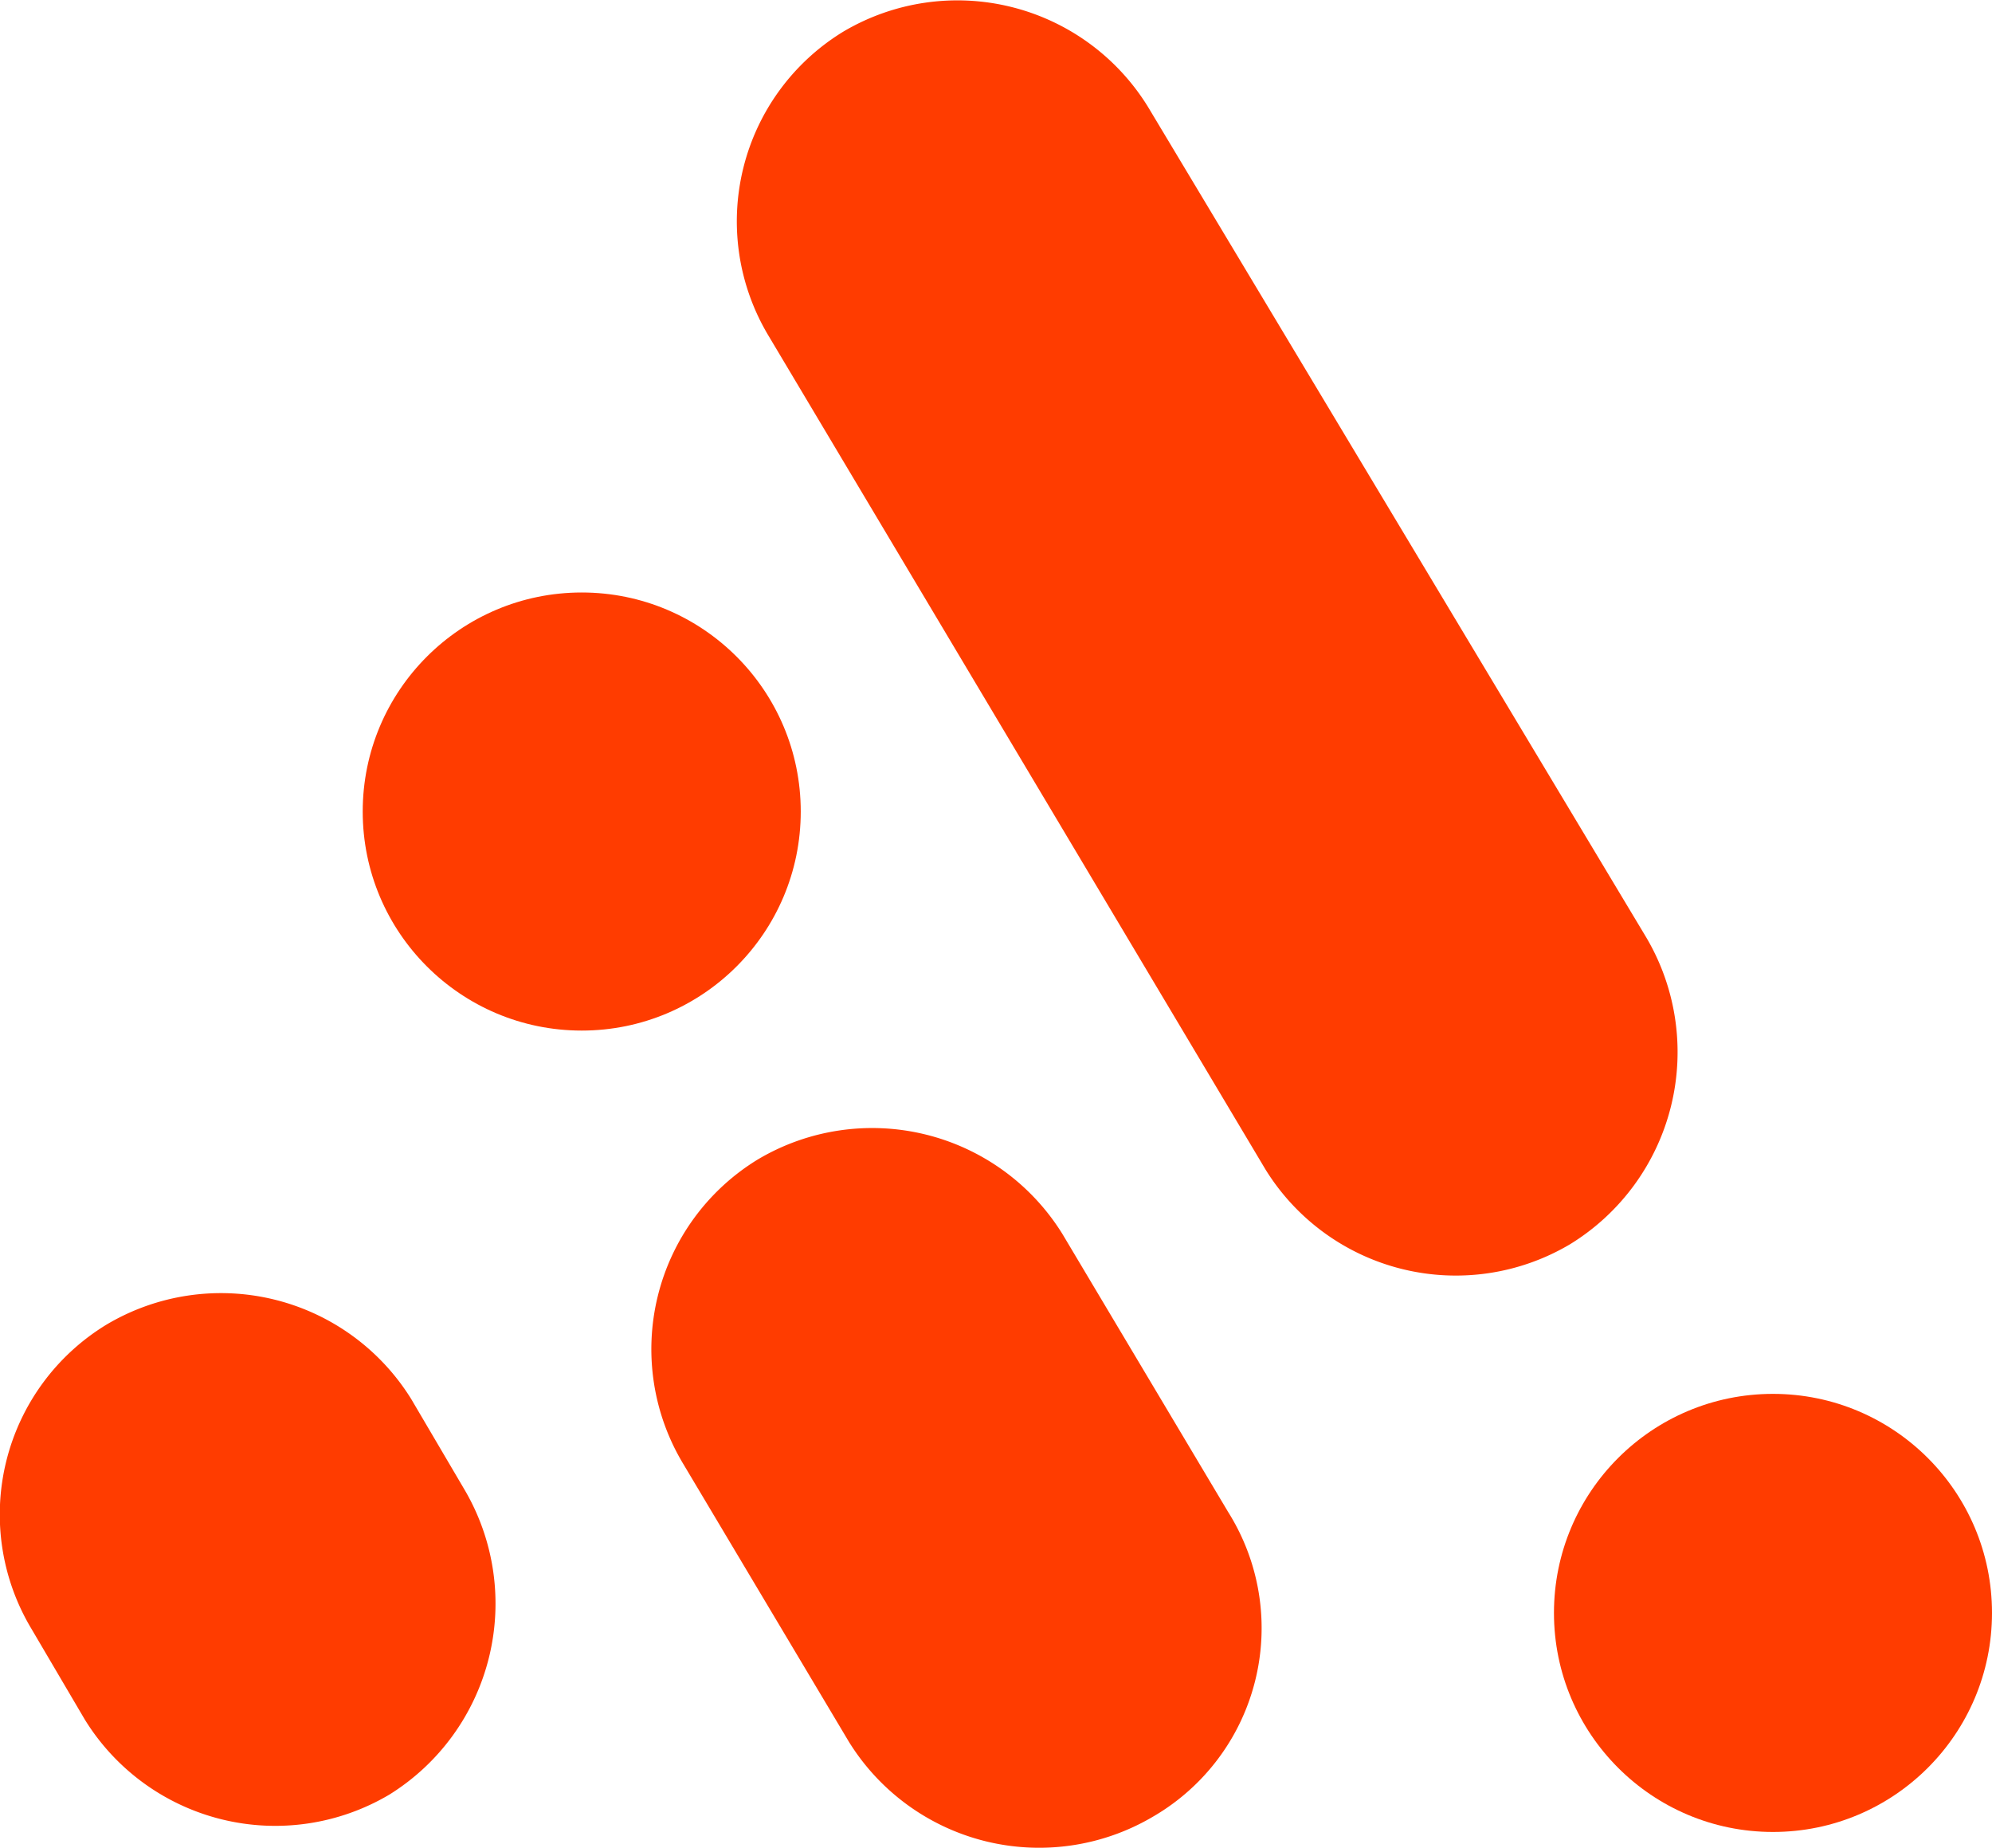 <svg id="Layer_1" data-name="Layer 1" xmlns="http://www.w3.org/2000/svg" viewBox="0 0 37.29 34.59"><defs><style>.cls-1{fill:#ff3c00;}</style></defs><path class="cls-1" d="M29.39,23.29h0a4.19,4.19,0,0,1-5.7-1.4l-9.3-15.6a4.16,4.16,0,0,1,1.4-5.7h0A4.19,4.19,0,0,1,21.49,2l9.3,15.5A4.22,4.22,0,0,1,29.39,23.29Z"/><path class="cls-1" d="M21.59,34h0a4.19,4.19,0,0,1-5.7-1.4l-3.1-5.2a4.16,4.16,0,0,1,1.4-5.7h0a4.19,4.19,0,0,1,5.7,1.4l3.1,5.2A4.08,4.08,0,0,1,21.59,34Z"/><path class="cls-1" d="M7.29,33.59h0a4.19,4.19,0,0,1-5.7-1.4l-1-1.7A4.16,4.16,0,0,1,2,24.79H2a4.19,4.19,0,0,1,5.7,1.4l1,1.7A4.21,4.21,0,0,1,7.29,33.59Z"/><circle class="cls-1" cx="10.89" cy="15.19" r="4.1"/><circle class="cls-1" cx="33.19" cy="30.19" r="4.1"/></svg>